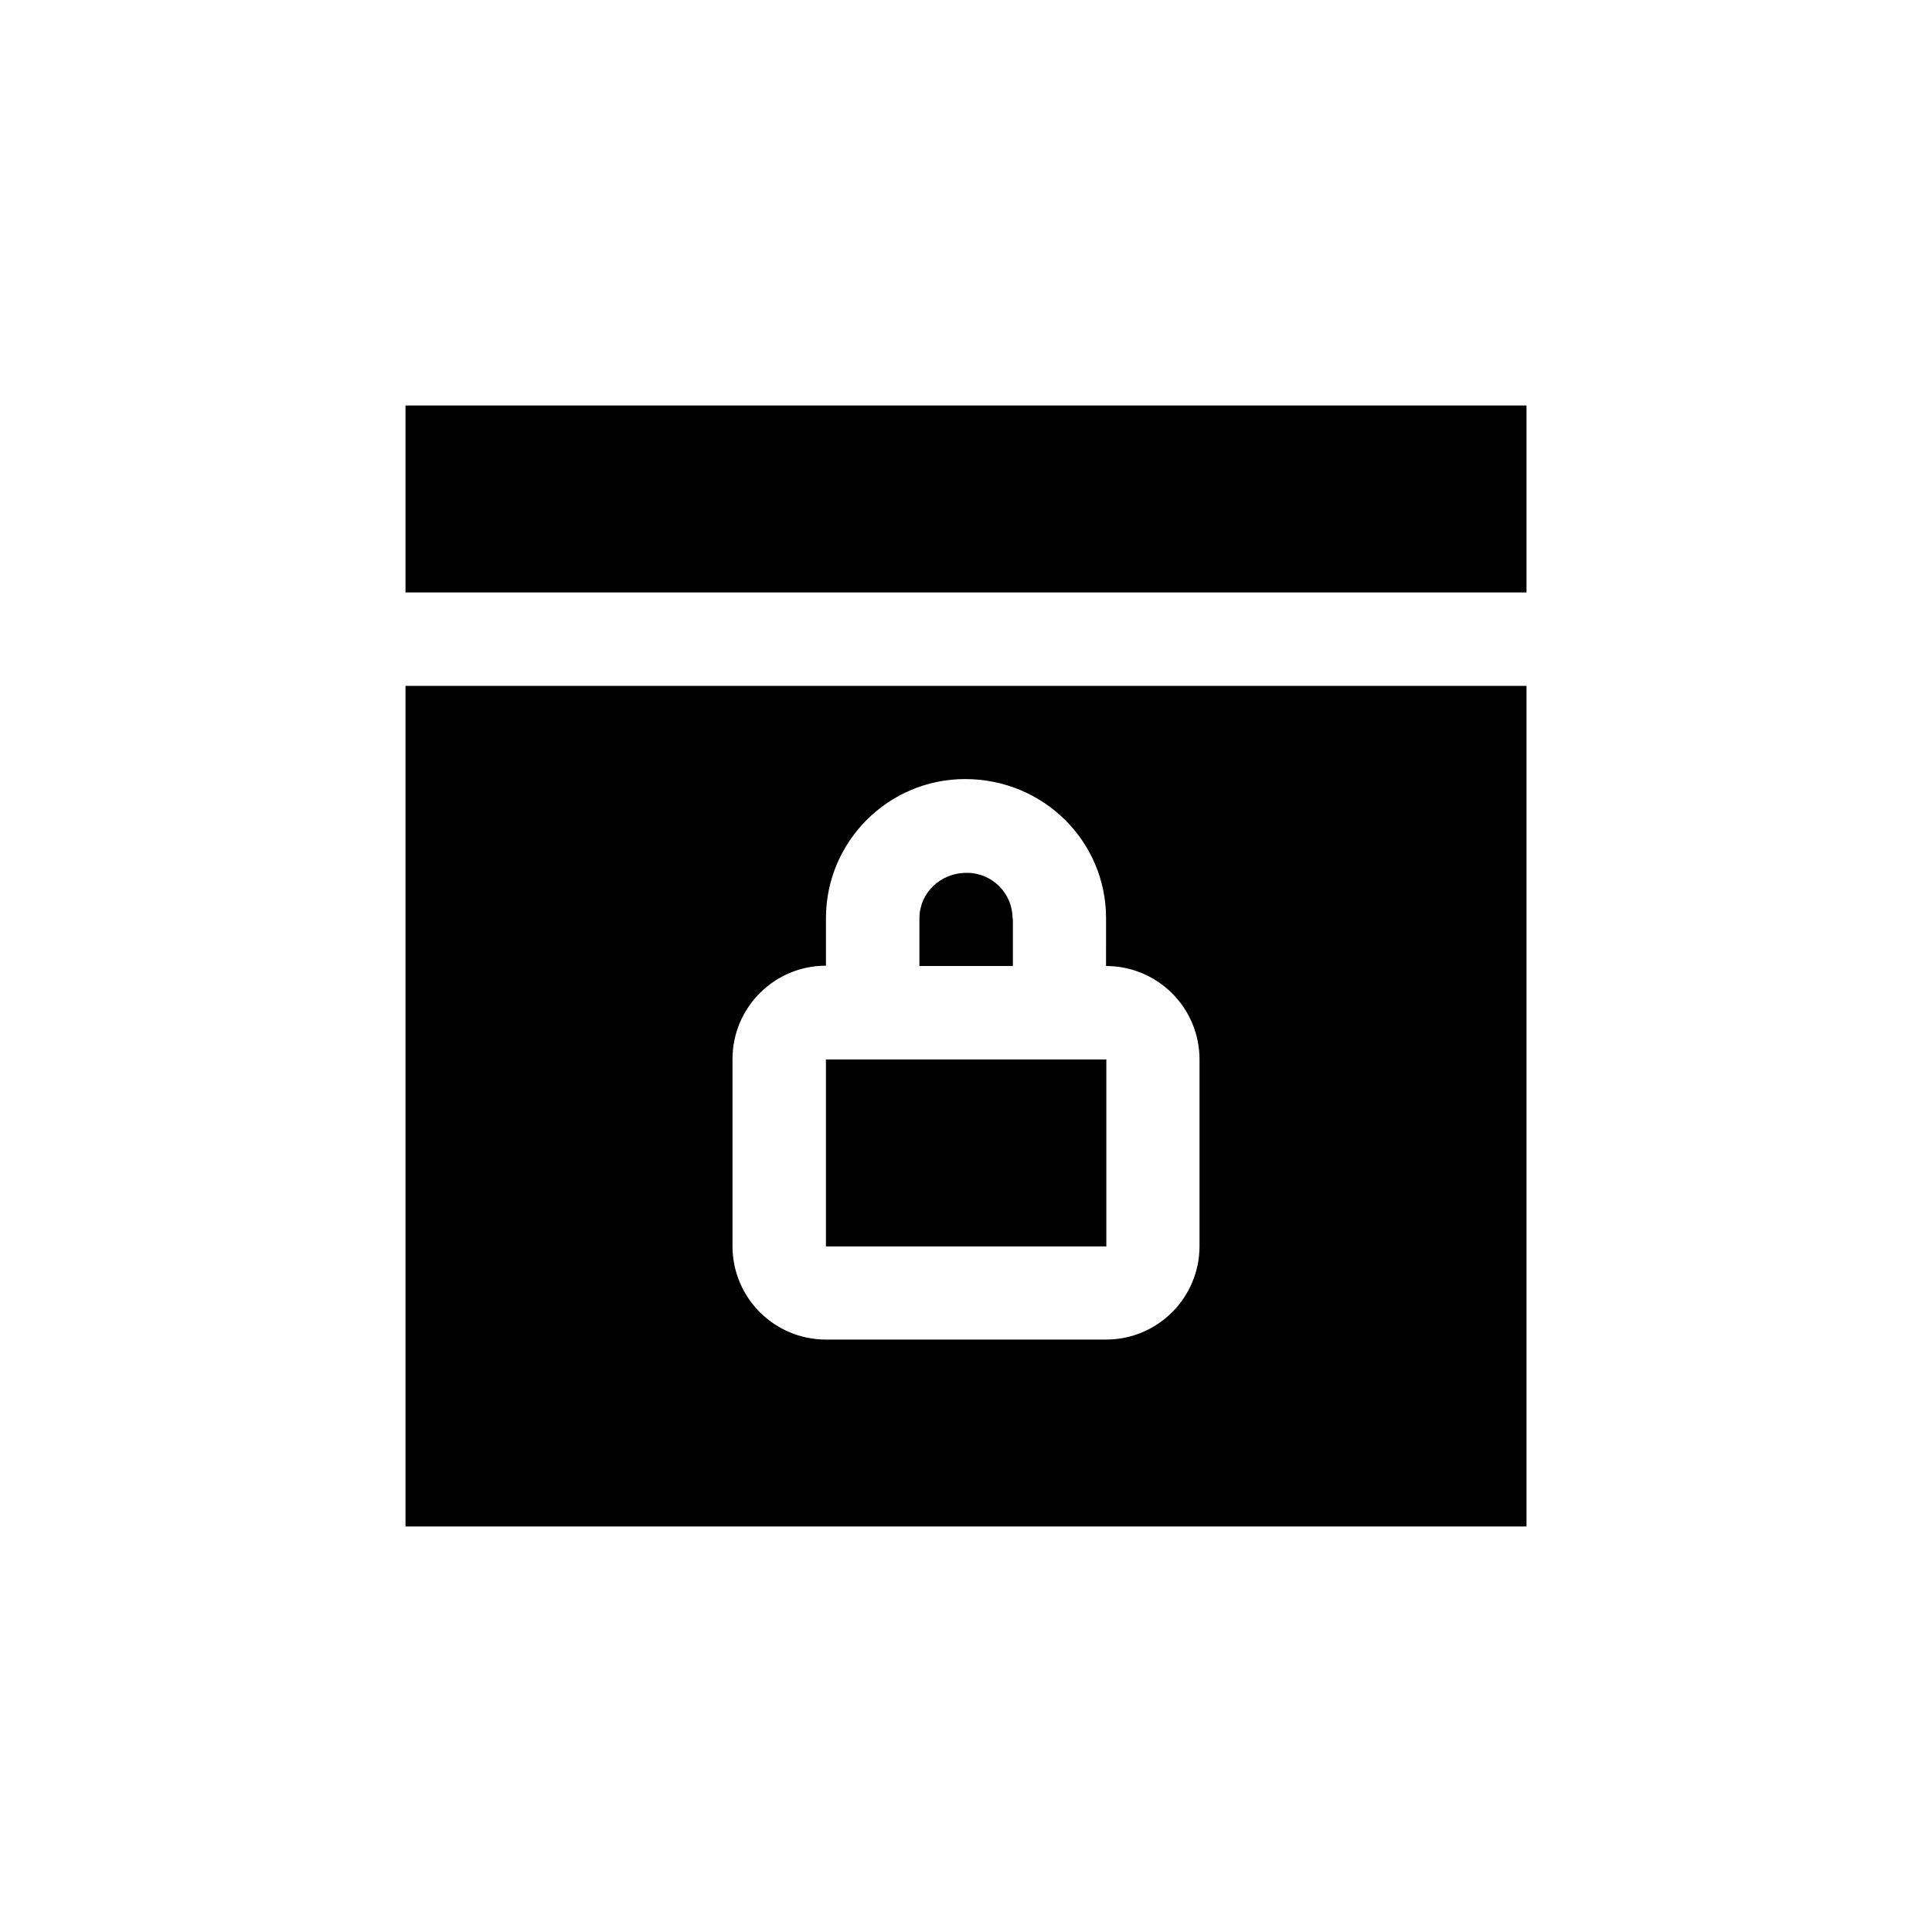 <?xml version="1.0" encoding="UTF-8"?>
<!-- Uploaded to: SVG Repo, www.svgrepo.com, Generator: SVG Repo Mixer Tools -->
<svg fill="#000000" width="800px" height="800px" version="1.1" viewBox="144 144 512 512" xmlns="http://www.w3.org/2000/svg">
 <g>
  <path d="m362.88 424.77h74.312v49.543h-74.312z"/>
  <path d="m412.34 387.4c0-6.719-5.457-12.09-12.09-12.09-7.223 0-12.594 5.457-12.594 12.09l-0.004 12.598h24.77v-12.598z"/>
  <path d="m251.46 251.46h297.08v49.543h-297.08z"/>
  <path d="m548.54 325.77h-297.08v222.77h297.08zm-86.656 148.46c0 13.688-11.082 24.77-24.77 24.77h-74.227c-13.688 0-24.77-11.082-24.77-24.77v-49.543c0-13.688 11.082-24.77 24.77-24.77v-12.594c0-20.32 16.543-36.863 36.863-36.863 20.824 0 37.367 16.543 37.367 36.863l-0.004 12.68c13.688 0 24.77 11.082 24.77 24.77z"/>
 </g>
</svg>